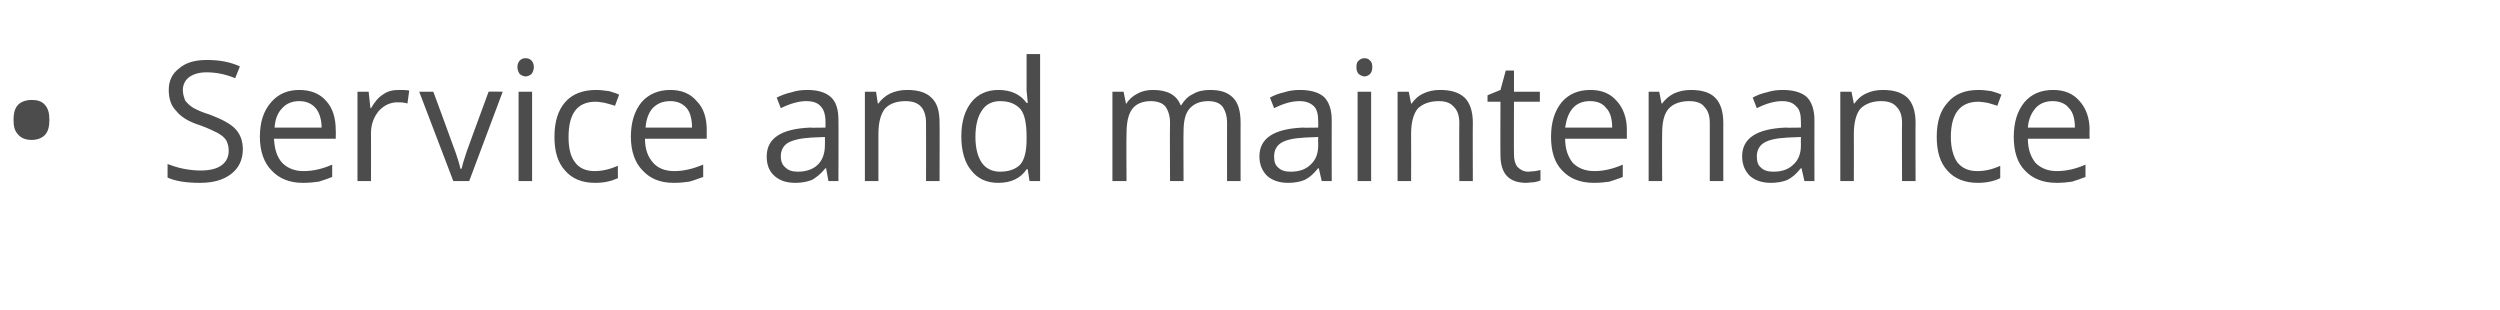 <?xml version="1.0" standalone="no"?><!DOCTYPE svg PUBLIC "-//W3C//DTD SVG 1.1//EN" "http://www.w3.org/Graphics/SVG/1.1/DTD/svg11.dtd"><svg xmlns="http://www.w3.org/2000/svg" version="1.1" width="425.2px" height="52.8px" viewBox="0 -9 425.2 52.8" style="top:-9px">  <desc>Service and maintenance</desc>  <defs/>  <g id="Polygon66220">    <path d="M 2.3 11.4 C 2.3 10.3 2.5 9.4 3.1 8.8 C 3.6 8.3 4.4 8 5.4 8 C 6.3 8 7.1 8.2 7.6 8.8 C 8.2 9.4 8.4 10.3 8.4 11.4 C 8.4 12.5 8.2 13.4 7.6 14 C 7.1 14.5 6.3 14.8 5.4 14.8 C 4.4 14.8 3.6 14.5 3.1 13.9 C 2.5 13.3 2.3 12.5 2.3 11.4 Z M 41.3 16.4 C 41.3 18.2 40.6 19.6 39.3 20.6 C 38 21.6 36.3 22.1 34 22.1 C 31.6 22.1 29.8 21.8 28.5 21.2 C 28.5 21.2 28.5 18.9 28.5 18.9 C 29.3 19.2 30.2 19.5 31.2 19.7 C 32.2 19.9 33.2 20 34.1 20 C 35.7 20 36.9 19.7 37.7 19.1 C 38.5 18.5 38.9 17.7 38.9 16.6 C 38.9 15.9 38.7 15.3 38.5 14.9 C 38.2 14.4 37.7 14 37 13.6 C 36.4 13.3 35.4 12.8 34 12.3 C 32.1 11.7 30.8 10.9 30 9.9 C 29.1 9 28.7 7.8 28.7 6.3 C 28.7 4.7 29.3 3.5 30.5 2.6 C 31.7 1.6 33.2 1.2 35.2 1.2 C 37.2 1.2 39.1 1.5 40.8 2.3 C 40.8 2.3 40 4.3 40 4.3 C 38.3 3.6 36.7 3.3 35.1 3.3 C 33.9 3.3 32.9 3.6 32.2 4.1 C 31.5 4.6 31.1 5.4 31.1 6.3 C 31.1 7 31.3 7.6 31.5 8.1 C 31.8 8.5 32.2 8.9 32.8 9.3 C 33.5 9.7 34.4 10.1 35.7 10.5 C 37.8 11.3 39.3 12.1 40.1 13 C 40.9 13.9 41.3 15 41.3 16.4 Z M 51.5 22.1 C 49.3 22.1 47.5 21.4 46.2 20 C 44.9 18.7 44.2 16.7 44.2 14.3 C 44.2 11.8 44.8 9.9 46.1 8.4 C 47.3 7 48.9 6.3 50.9 6.3 C 52.8 6.3 54.4 6.9 55.5 8.2 C 56.6 9.4 57.1 11.1 57.1 13.1 C 57.14 13.14 57.1 14.6 57.1 14.6 C 57.1 14.6 46.64 14.6 46.6 14.6 C 46.7 16.4 47.1 17.7 48 18.7 C 48.9 19.6 50.1 20.1 51.6 20.1 C 53.3 20.1 54.9 19.7 56.5 19 C 56.5 19 56.5 21.1 56.5 21.1 C 55.7 21.4 54.9 21.7 54.2 21.9 C 53.4 22 52.6 22.1 51.5 22.1 Z M 50.9 8.2 C 49.7 8.2 48.7 8.6 48 9.4 C 47.2 10.2 46.8 11.3 46.7 12.7 C 46.7 12.7 54.7 12.7 54.7 12.7 C 54.7 11.3 54.3 10.1 53.7 9.4 C 53 8.6 52.1 8.2 50.9 8.2 Z M 67.8 6.3 C 68.4 6.3 69.1 6.3 69.6 6.4 C 69.6 6.4 69.3 8.6 69.3 8.6 C 68.6 8.4 68.1 8.4 67.6 8.4 C 66.4 8.4 65.3 8.9 64.4 9.9 C 63.6 10.9 63.1 12.1 63.1 13.6 C 63.12 13.62 63.1 21.8 63.1 21.8 L 60.8 21.8 L 60.8 6.6 L 62.7 6.6 L 63 9.4 C 63 9.4 63.09 9.38 63.1 9.4 C 63.7 8.4 64.3 7.6 65.1 7.1 C 65.9 6.5 66.8 6.3 67.8 6.3 Z M 77.1 21.8 L 71.3 6.6 L 73.7 6.6 C 73.7 6.6 77.03 15.6 77 15.6 C 77.8 17.7 78.2 19.1 78.3 19.7 C 78.3 19.7 78.5 19.7 78.5 19.7 C 78.6 19.2 78.9 18.2 79.4 16.7 C 80 15.1 81.2 11.7 83.1 6.6 C 83.07 6.55 85.5 6.6 85.5 6.6 L 79.8 21.8 L 77.1 21.8 Z M 90.5 21.8 L 88.2 21.8 L 88.2 6.6 L 90.5 6.6 L 90.5 21.8 Z M 88 2.4 C 88 1.9 88.2 1.5 88.4 1.3 C 88.7 1 89 0.9 89.4 0.9 C 89.8 0.9 90.1 1 90.4 1.3 C 90.6 1.5 90.8 1.9 90.8 2.4 C 90.8 2.9 90.6 3.3 90.4 3.6 C 90.1 3.8 89.8 4 89.4 4 C 89 4 88.7 3.8 88.4 3.6 C 88.2 3.3 88 2.9 88 2.4 Z M 105.1 21.3 C 104 21.8 102.8 22.1 101.2 22.1 C 99 22.1 97.3 21.4 96.1 20 C 94.9 18.7 94.3 16.8 94.3 14.3 C 94.3 11.7 94.9 9.8 96.1 8.4 C 97.3 7 99.1 6.3 101.4 6.3 C 102.1 6.3 102.8 6.4 103.6 6.5 C 104.3 6.7 104.9 6.9 105.3 7.1 C 105.3 7.1 104.6 9 104.6 9 C 104.1 8.8 103.5 8.7 102.9 8.5 C 102.3 8.4 101.8 8.3 101.3 8.3 C 98.2 8.3 96.7 10.3 96.7 14.3 C 96.7 16.1 97 17.6 97.8 18.6 C 98.5 19.6 99.7 20.1 101.1 20.1 C 102.4 20.1 103.7 19.8 105.1 19.2 C 105.06 19.25 105.1 21.3 105.1 21.3 C 105.1 21.3 105.06 21.29 105.1 21.3 Z M 114.6 22.1 C 112.3 22.1 110.6 21.4 109.3 20 C 108 18.7 107.3 16.7 107.3 14.3 C 107.3 11.8 107.9 9.9 109.1 8.4 C 110.3 7 112 6.3 114 6.3 C 115.9 6.3 117.4 6.9 118.5 8.2 C 119.7 9.4 120.2 11.1 120.2 13.1 C 120.21 13.14 120.2 14.6 120.2 14.6 C 120.2 14.6 109.7 14.6 109.7 14.6 C 109.7 16.4 110.2 17.7 111.1 18.7 C 111.9 19.6 113.1 20.1 114.7 20.1 C 116.3 20.1 117.9 19.7 119.6 19 C 119.6 19 119.6 21.1 119.6 21.1 C 118.7 21.4 118 21.7 117.2 21.9 C 116.5 22 115.6 22.1 114.6 22.1 Z M 114 8.2 C 112.7 8.2 111.8 8.6 111 9.4 C 110.3 10.2 109.9 11.3 109.8 12.7 C 109.8 12.7 117.7 12.7 117.7 12.7 C 117.7 11.3 117.4 10.1 116.8 9.4 C 116.1 8.6 115.2 8.2 114 8.2 Z M 140.9 21.8 L 140.5 19.6 C 140.5 19.6 140.36 19.64 140.4 19.6 C 139.6 20.6 138.8 21.2 138.1 21.6 C 137.3 21.9 136.4 22.1 135.3 22.1 C 133.7 22.1 132.6 21.7 131.7 20.9 C 130.8 20.1 130.4 19 130.4 17.6 C 130.4 14.5 132.9 12.9 137.8 12.7 C 137.8 12.75 140.4 12.7 140.4 12.7 C 140.4 12.7 140.39 11.72 140.4 11.7 C 140.4 10.5 140.1 9.6 139.6 9.1 C 139.1 8.5 138.3 8.2 137.1 8.2 C 135.9 8.2 134.4 8.6 132.8 9.4 C 132.8 9.4 132.1 7.6 132.1 7.6 C 132.9 7.2 133.7 6.9 134.6 6.7 C 135.5 6.4 136.4 6.3 137.3 6.3 C 139.1 6.3 140.4 6.7 141.3 7.5 C 142.2 8.3 142.6 9.6 142.6 11.4 C 142.64 11.4 142.6 21.8 142.6 21.8 L 140.9 21.8 Z M 135.7 20.2 C 137.1 20.2 138.3 19.8 139.1 19 C 139.9 18.2 140.3 17.1 140.3 15.7 C 140.33 15.68 140.3 14.3 140.3 14.3 C 140.3 14.3 138.02 14.4 138 14.4 C 136.2 14.5 134.9 14.8 134 15.3 C 133.2 15.8 132.8 16.6 132.8 17.6 C 132.8 18.5 133.1 19.1 133.6 19.5 C 134.1 20 134.8 20.2 135.7 20.2 Z M 157.5 21.8 C 157.5 21.8 157.52 11.94 157.5 11.9 C 157.5 10.7 157.2 9.8 156.7 9.2 C 156.1 8.5 155.2 8.2 154 8.2 C 152.4 8.2 151.2 8.7 150.5 9.5 C 149.8 10.4 149.4 11.8 149.4 13.8 C 149.39 13.8 149.4 21.8 149.4 21.8 L 147.1 21.8 L 147.1 6.6 L 149 6.6 L 149.3 8.6 C 149.3 8.6 149.45 8.64 149.4 8.6 C 149.9 7.9 150.6 7.3 151.4 6.9 C 152.3 6.5 153.2 6.3 154.3 6.3 C 156.1 6.3 157.5 6.7 158.4 7.6 C 159.4 8.5 159.8 9.9 159.8 11.9 C 159.83 11.86 159.8 21.8 159.8 21.8 L 157.5 21.8 Z M 174.8 19.8 C 174.8 19.8 174.63 19.76 174.6 19.8 C 173.6 21.3 172 22.1 169.8 22.1 C 167.8 22.1 166.3 21.4 165.2 20 C 164.1 18.7 163.5 16.7 163.5 14.2 C 163.5 11.7 164.1 9.8 165.2 8.4 C 166.3 7 167.9 6.3 169.8 6.3 C 171.9 6.3 173.5 7 174.6 8.5 C 174.6 8.53 174.8 8.5 174.8 8.5 L 174.7 7.4 L 174.6 6.4 L 174.6 0.2 L 176.9 0.2 L 176.9 21.8 L 175.1 21.8 L 174.8 19.8 Z M 170.1 20.2 C 171.7 20.2 172.9 19.7 173.6 18.9 C 174.3 18 174.6 16.6 174.6 14.7 C 174.6 14.7 174.6 14.2 174.6 14.2 C 174.6 12.1 174.3 10.5 173.6 9.6 C 172.8 8.7 171.7 8.2 170.1 8.2 C 168.8 8.2 167.7 8.7 167 9.8 C 166.3 10.8 165.9 12.3 165.9 14.3 C 165.9 16.2 166.3 17.7 167 18.7 C 167.7 19.7 168.8 20.2 170.1 20.2 Z M 208.7 21.8 C 208.7 21.8 208.68 11.88 208.7 11.9 C 208.7 10.7 208.4 9.8 207.9 9.1 C 207.4 8.5 206.6 8.2 205.5 8.2 C 204 8.2 203 8.7 202.3 9.5 C 201.6 10.3 201.3 11.6 201.3 13.3 C 201.26 13.29 201.3 21.8 201.3 21.8 L 199 21.8 C 199 21.8 198.95 11.88 199 11.9 C 199 10.7 198.7 9.8 198.2 9.1 C 197.7 8.5 196.8 8.2 195.7 8.2 C 194.3 8.2 193.2 8.7 192.6 9.5 C 191.9 10.4 191.6 11.8 191.6 13.8 C 191.55 13.8 191.6 21.8 191.6 21.8 L 189.2 21.8 L 189.2 6.6 L 191.1 6.6 L 191.5 8.6 C 191.5 8.6 191.61 8.64 191.6 8.6 C 192 7.9 192.7 7.3 193.5 6.9 C 194.2 6.5 195.1 6.3 196.1 6.3 C 198.5 6.3 200.1 7.1 200.8 8.9 C 200.8 8.9 200.9 8.9 200.9 8.9 C 201.4 8.1 202 7.4 202.9 7 C 203.7 6.5 204.7 6.3 205.8 6.3 C 207.6 6.3 208.8 6.7 209.7 7.6 C 210.6 8.5 211 9.9 211 11.9 C 210.99 11.86 211 21.8 211 21.8 L 208.7 21.8 Z M 224.8 21.8 L 224.3 19.6 C 224.3 19.6 224.2 19.64 224.2 19.6 C 223.4 20.6 222.7 21.2 221.9 21.6 C 221.2 21.9 220.2 22.1 219.1 22.1 C 217.6 22.1 216.4 21.7 215.5 20.9 C 214.7 20.1 214.2 19 214.2 17.6 C 214.2 14.5 216.7 12.9 221.6 12.7 C 221.63 12.75 224.2 12.7 224.2 12.7 C 224.2 12.7 224.22 11.72 224.2 11.7 C 224.2 10.5 224 9.6 223.5 9.1 C 222.9 8.5 222.1 8.2 221 8.2 C 219.7 8.2 218.3 8.6 216.7 9.4 C 216.7 9.4 216 7.6 216 7.6 C 216.7 7.2 217.5 6.9 218.4 6.7 C 219.3 6.4 220.2 6.3 221.1 6.3 C 222.9 6.3 224.3 6.7 225.2 7.5 C 226 8.3 226.5 9.6 226.5 11.4 C 226.48 11.4 226.5 21.8 226.5 21.8 L 224.8 21.8 Z M 219.5 20.2 C 221 20.2 222.1 19.8 222.9 19 C 223.8 18.2 224.2 17.1 224.2 15.7 C 224.17 15.68 224.2 14.3 224.2 14.3 C 224.2 14.3 221.86 14.4 221.9 14.4 C 220 14.5 218.7 14.8 217.9 15.3 C 217.1 15.8 216.7 16.6 216.7 17.6 C 216.7 18.5 216.9 19.1 217.4 19.5 C 217.9 20 218.6 20.2 219.5 20.2 Z M 233.2 21.8 L 230.9 21.8 L 230.9 6.6 L 233.2 6.6 L 233.2 21.8 Z M 230.7 2.4 C 230.7 1.9 230.8 1.5 231.1 1.3 C 231.4 1 231.7 0.9 232.1 0.9 C 232.4 0.9 232.8 1 233 1.3 C 233.3 1.5 233.4 1.9 233.4 2.4 C 233.4 2.9 233.3 3.3 233 3.6 C 232.8 3.8 232.4 4 232.1 4 C 231.7 4 231.4 3.8 231.1 3.6 C 230.8 3.3 230.7 2.9 230.7 2.4 Z M 248.2 21.8 C 248.2 21.8 248.16 11.94 248.2 11.9 C 248.2 10.7 247.9 9.8 247.3 9.2 C 246.7 8.5 245.9 8.2 244.7 8.2 C 243.1 8.2 241.9 8.7 241.1 9.5 C 240.4 10.4 240 11.8 240 13.8 C 240.03 13.8 240 21.8 240 21.8 L 237.7 21.8 L 237.7 6.6 L 239.6 6.6 L 240 8.6 C 240 8.6 240.09 8.64 240.1 8.6 C 240.6 7.9 241.2 7.3 242.1 6.9 C 242.9 6.5 243.9 6.3 244.9 6.3 C 246.8 6.3 248.1 6.7 249.1 7.6 C 250 8.5 250.5 9.9 250.5 11.9 C 250.47 11.86 250.5 21.8 250.5 21.8 L 248.2 21.8 Z M 259.9 20.2 C 260.3 20.2 260.7 20.1 261.1 20.1 C 261.5 20 261.8 20 262 19.9 C 262 19.9 262 21.7 262 21.7 C 261.8 21.8 261.4 21.9 260.9 22 C 260.4 22 260 22.1 259.6 22.1 C 256.6 22.1 255.2 20.5 255.2 17.4 C 255.16 17.42 255.2 8.3 255.2 8.3 L 253 8.3 L 253 7.2 L 255.2 6.3 L 256.1 3 L 257.5 3 L 257.5 6.6 L 261.9 6.6 L 261.9 8.3 L 257.5 8.3 C 257.5 8.3 257.47 17.33 257.5 17.3 C 257.5 18.2 257.7 18.9 258.1 19.4 C 258.6 19.9 259.2 20.2 259.9 20.2 Z M 271.1 22.1 C 268.8 22.1 267 21.4 265.7 20 C 264.4 18.7 263.8 16.7 263.8 14.3 C 263.8 11.8 264.4 9.9 265.6 8.4 C 266.8 7 268.4 6.3 270.5 6.3 C 272.4 6.3 273.9 6.9 275 8.2 C 276.1 9.4 276.7 11.1 276.7 13.1 C 276.68 13.14 276.7 14.6 276.7 14.6 C 276.7 14.6 266.18 14.6 266.2 14.6 C 266.2 16.4 266.7 17.7 267.5 18.7 C 268.4 19.6 269.6 20.1 271.2 20.1 C 272.8 20.1 274.4 19.7 276 19 C 276 19 276 21.1 276 21.1 C 275.2 21.4 274.4 21.7 273.7 21.9 C 273 22 272.1 22.1 271.1 22.1 Z M 270.4 8.2 C 269.2 8.2 268.2 8.6 267.5 9.4 C 266.8 10.2 266.4 11.3 266.2 12.7 C 266.2 12.7 274.2 12.7 274.2 12.7 C 274.2 11.3 273.9 10.1 273.2 9.4 C 272.6 8.6 271.7 8.2 270.4 8.2 Z M 290.8 21.8 C 290.8 21.8 290.79 11.94 290.8 11.9 C 290.8 10.7 290.5 9.8 289.9 9.2 C 289.4 8.5 288.5 8.2 287.3 8.2 C 285.7 8.2 284.5 8.7 283.8 9.5 C 283 10.4 282.7 11.8 282.7 13.8 C 282.66 13.8 282.7 21.8 282.7 21.8 L 280.4 21.8 L 280.4 6.6 L 282.2 6.6 L 282.6 8.6 C 282.6 8.6 282.72 8.64 282.7 8.6 C 283.2 7.9 283.9 7.3 284.7 6.9 C 285.6 6.5 286.5 6.3 287.6 6.3 C 289.4 6.3 290.8 6.7 291.7 7.6 C 292.6 8.5 293.1 9.9 293.1 11.9 C 293.1 11.86 293.1 21.8 293.1 21.8 L 290.8 21.8 Z M 306.9 21.8 L 306.4 19.6 C 306.4 19.6 306.29 19.64 306.3 19.6 C 305.5 20.6 304.8 21.2 304 21.6 C 303.3 21.9 302.3 22.1 301.2 22.1 C 299.7 22.1 298.5 21.7 297.6 20.9 C 296.8 20.1 296.3 19 296.3 17.6 C 296.3 14.5 298.8 12.9 303.7 12.7 C 303.73 12.75 306.3 12.7 306.3 12.7 C 306.3 12.7 306.32 11.72 306.3 11.7 C 306.3 10.5 306.1 9.6 305.5 9.1 C 305 8.5 304.2 8.2 303.1 8.2 C 301.8 8.2 300.4 8.6 298.8 9.4 C 298.8 9.4 298.1 7.6 298.1 7.6 C 298.8 7.2 299.6 6.9 300.5 6.7 C 301.4 6.4 302.3 6.3 303.2 6.3 C 305 6.3 306.4 6.7 307.3 7.5 C 308.1 8.3 308.6 9.6 308.6 11.4 C 308.58 11.4 308.6 21.8 308.6 21.8 L 306.9 21.8 Z M 301.6 20.2 C 303.1 20.2 304.2 19.8 305 19 C 305.9 18.2 306.3 17.1 306.3 15.7 C 306.27 15.68 306.3 14.3 306.3 14.3 C 306.3 14.3 303.96 14.4 304 14.4 C 302.1 14.5 300.8 14.8 300 15.3 C 299.2 15.8 298.8 16.6 298.8 17.6 C 298.8 18.5 299 19.1 299.5 19.5 C 300 20 300.7 20.2 301.6 20.2 Z M 323.5 21.8 C 323.5 21.8 323.46 11.94 323.5 11.9 C 323.5 10.7 323.2 9.8 322.6 9.2 C 322 8.5 321.2 8.2 319.9 8.2 C 318.4 8.2 317.2 8.7 316.4 9.5 C 315.7 10.4 315.3 11.8 315.3 13.8 C 315.33 13.8 315.3 21.8 315.3 21.8 L 313 21.8 L 313 6.6 L 314.9 6.6 L 315.3 8.6 C 315.3 8.6 315.39 8.64 315.4 8.6 C 315.9 7.9 316.5 7.3 317.4 6.9 C 318.2 6.5 319.2 6.3 320.2 6.3 C 322.1 6.3 323.4 6.7 324.4 7.6 C 325.3 8.5 325.8 9.9 325.8 11.9 C 325.77 11.86 325.8 21.8 325.8 21.8 L 323.5 21.8 Z M 340.2 21.3 C 339.2 21.8 337.9 22.1 336.4 22.1 C 334.2 22.1 332.4 21.4 331.2 20 C 330 18.7 329.4 16.8 329.4 14.3 C 329.4 11.7 330 9.8 331.3 8.4 C 332.5 7 334.2 6.3 336.5 6.3 C 337.2 6.3 338 6.4 338.7 6.5 C 339.4 6.7 340 6.9 340.4 7.1 C 340.4 7.1 339.7 9 339.7 9 C 339.2 8.8 338.7 8.7 338.1 8.5 C 337.5 8.4 336.9 8.3 336.5 8.3 C 333.4 8.3 331.8 10.3 331.8 14.3 C 331.8 16.1 332.2 17.6 332.9 18.6 C 333.7 19.6 334.8 20.1 336.3 20.1 C 337.6 20.1 338.9 19.8 340.2 19.2 C 340.21 19.25 340.2 21.3 340.2 21.3 C 340.2 21.3 340.21 21.29 340.2 21.3 Z M 349.8 22.1 C 347.5 22.1 345.7 21.4 344.4 20 C 343.1 18.7 342.5 16.7 342.5 14.3 C 342.5 11.8 343.1 9.9 344.3 8.4 C 345.5 7 347.1 6.3 349.2 6.3 C 351.1 6.3 352.6 6.9 353.7 8.2 C 354.8 9.4 355.4 11.1 355.4 13.1 C 355.36 13.14 355.4 14.6 355.4 14.6 C 355.4 14.6 344.86 14.6 344.9 14.6 C 344.9 16.4 345.4 17.7 346.2 18.7 C 347.1 19.6 348.3 20.1 349.8 20.1 C 351.5 20.1 353.1 19.7 354.7 19 C 354.7 19 354.7 21.1 354.7 21.1 C 353.9 21.4 353.1 21.7 352.4 21.9 C 351.7 22 350.8 22.1 349.8 22.1 Z M 349.1 8.2 C 347.9 8.2 346.9 8.6 346.2 9.4 C 345.5 10.2 345 11.3 344.9 12.7 C 344.9 12.7 352.9 12.7 352.9 12.7 C 352.9 11.3 352.6 10.1 351.9 9.4 C 351.3 8.6 350.3 8.2 349.1 8.2 Z " stroke="none" fill="#4c4c4c"/>  </g></svg>